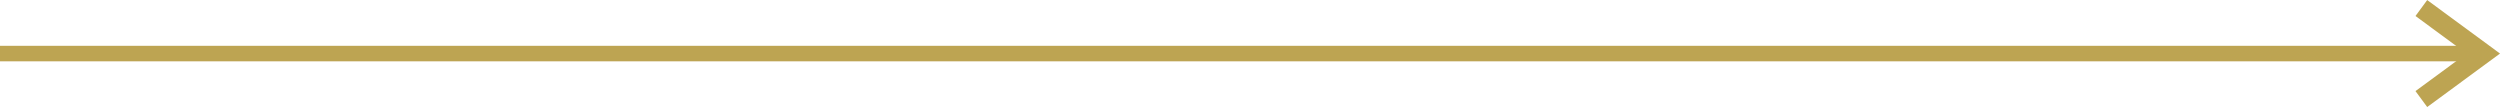 <svg xmlns="http://www.w3.org/2000/svg" width="126.34" height="5.413" viewBox="0 0 126.34 5.413">
  <g id="Group_150" data-name="Group 150" transform="translate(-430.797 -3694.694)">
    <line id="Line_50" data-name="Line 50" x2="125.576" transform="translate(430.797 3697.401)" fill="none" stroke="#bda452" stroke-miterlimit="10" stroke-width="0.784"/>
    <path id="Path_249" data-name="Path 249" d="M553.162,3695.1l3.131,2.3-3.131,2.3" fill="none" stroke="#bda452" stroke-miterlimit="10" stroke-width="1"/>
  </g>
</svg>
